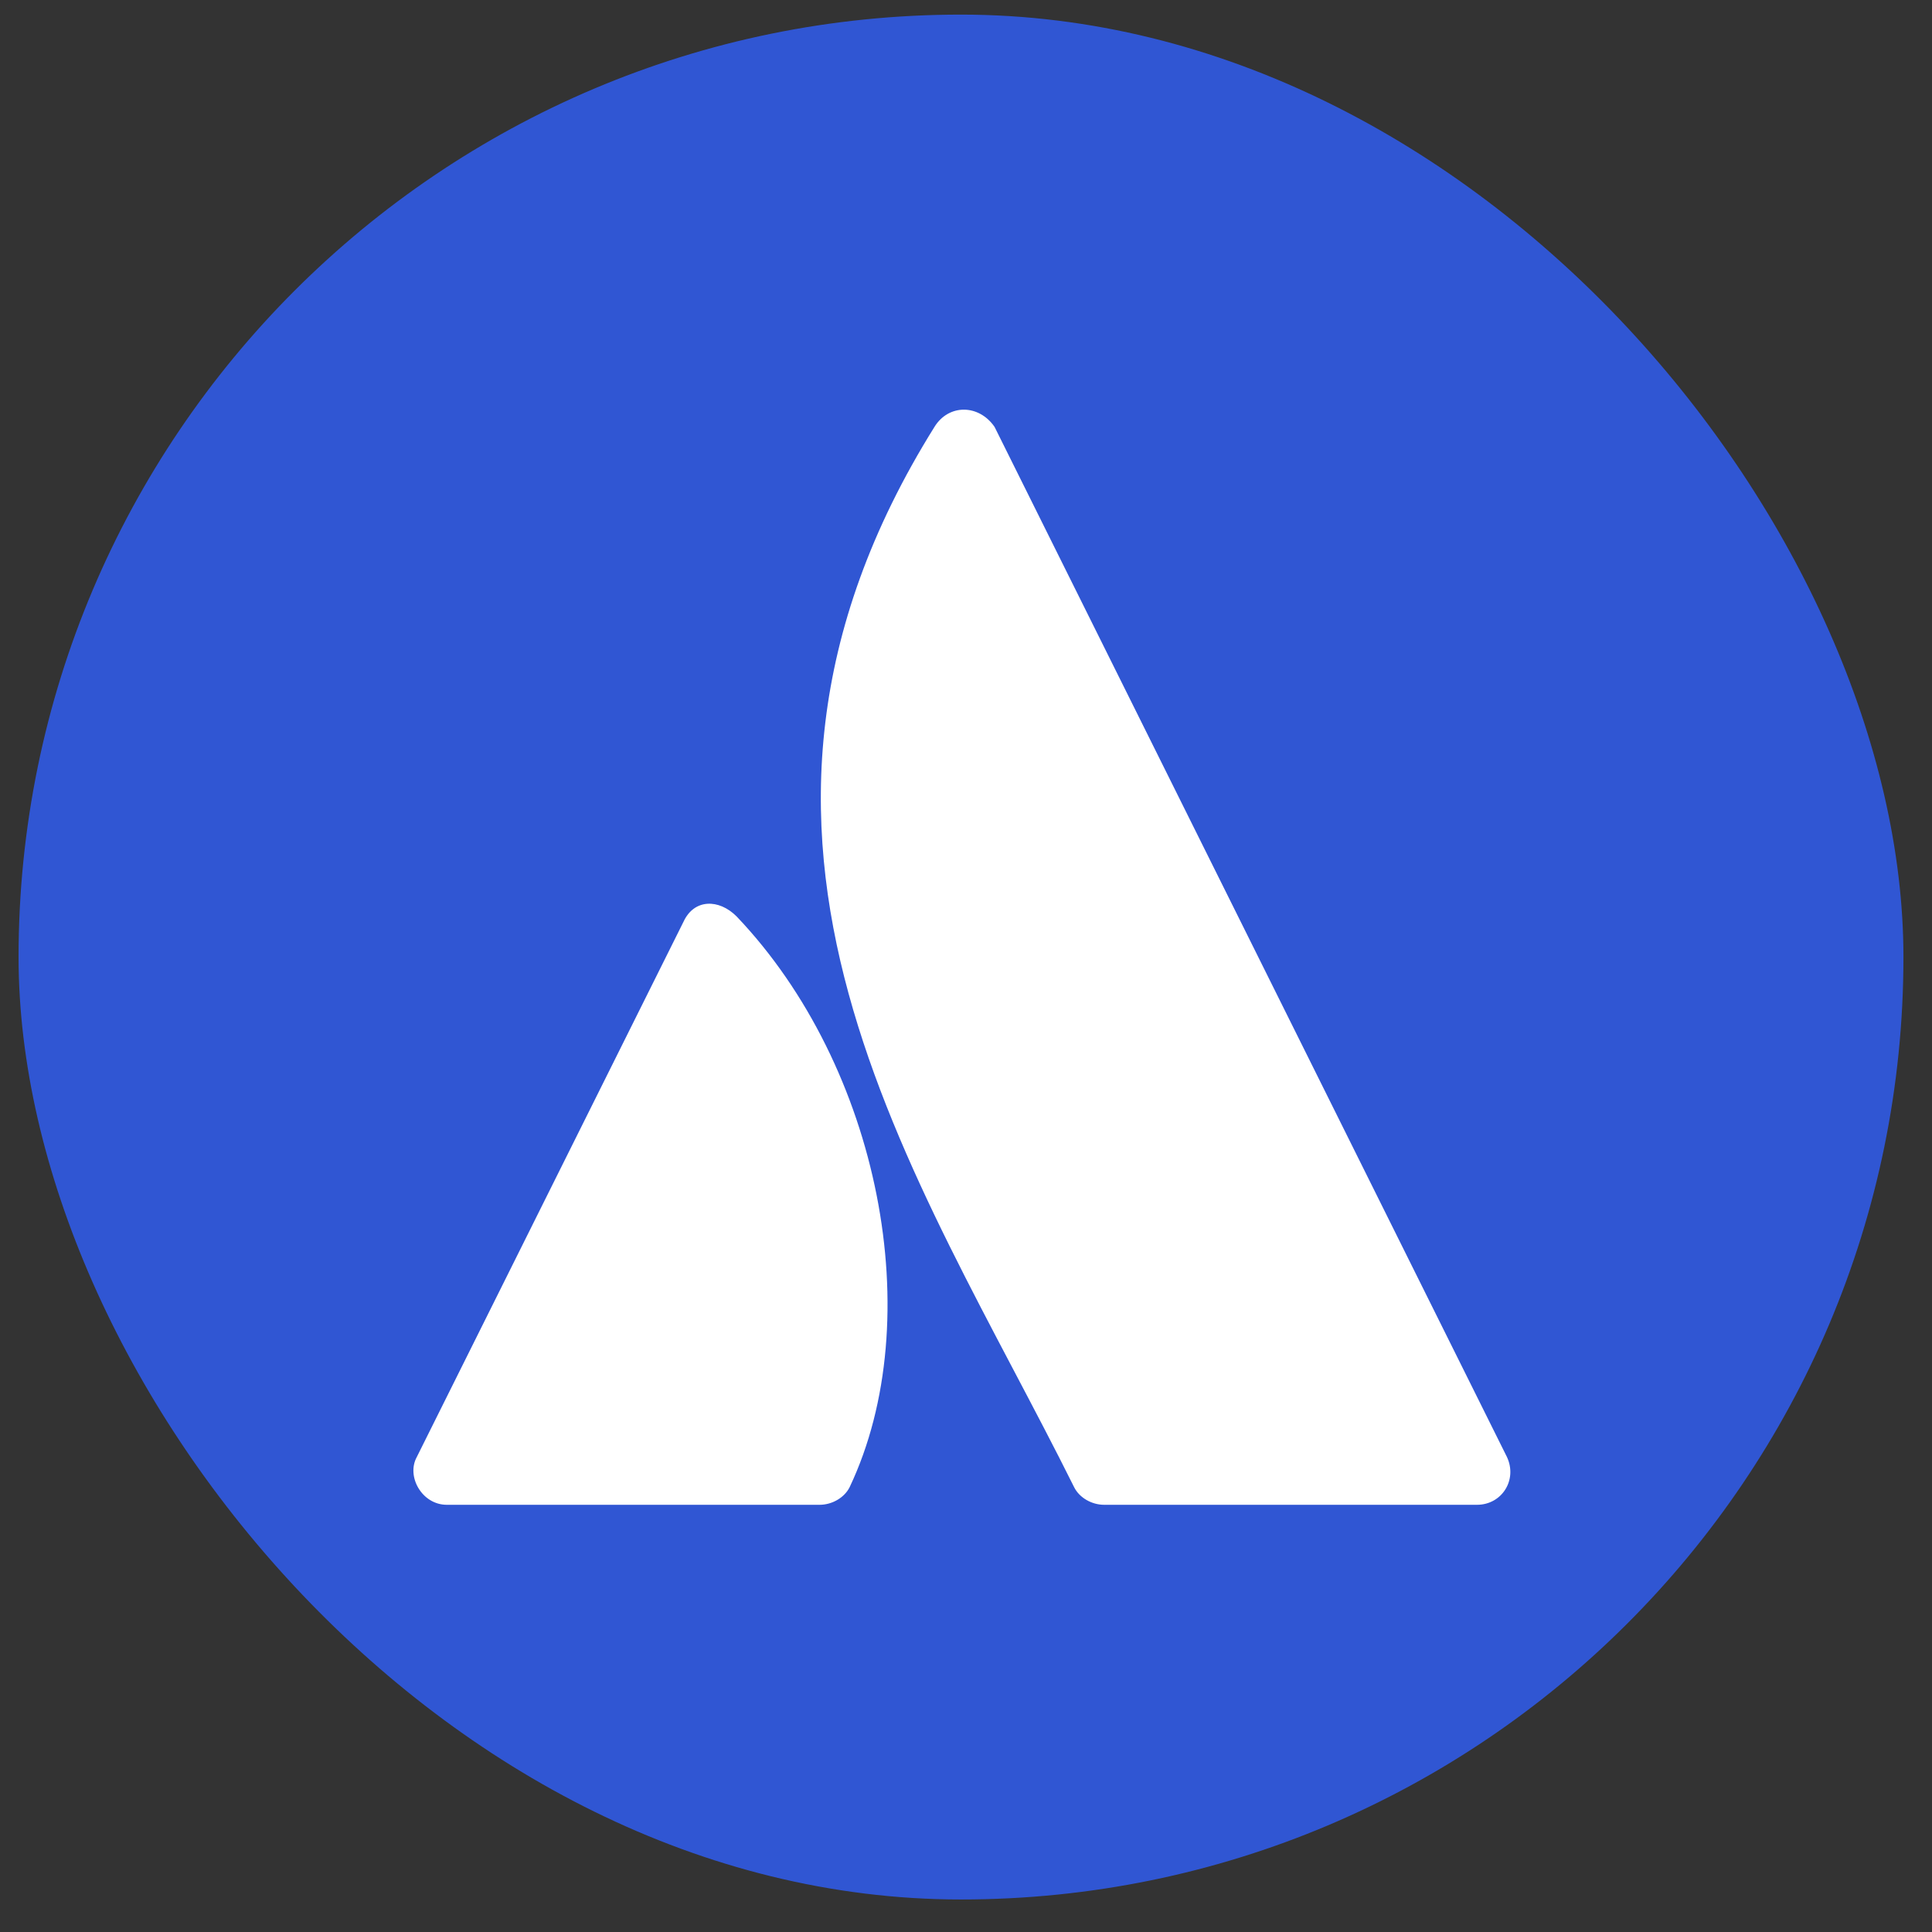 <svg width="41" height="41" viewBox="0 0 41 41" fill="none" xmlns="http://www.w3.org/2000/svg">
<rect x="0" y="0" width="41" height="41" fill="#333333" stroke="none"/>
<rect x="0.394" y="0.31" width="40" height="40" rx="20" fill="#3056D3"/>
<g clip-path="url(#clip0)">
<path d="M15.631 19.447C15.256 19.072 14.731 19.072 14.506 19.559L8.844 30.922C8.619 31.334 8.956 31.934 9.481 31.934H17.394C17.656 31.934 17.919 31.785 18.031 31.559C19.719 27.997 18.669 22.634 15.631 19.447ZM19.831 9.059C14.356 17.834 19.456 24.847 22.794 31.559C22.906 31.785 23.169 31.934 23.431 31.934H31.344C31.869 31.934 32.206 31.41 31.981 30.922C31.981 30.922 21.369 9.585 21.106 9.059C20.769 8.572 20.131 8.572 19.831 9.059Z" fill="white"/>
</g>
<defs>
<clipPath id="clip0">
<rect width="24" height="24" fill="white" transform="translate(8.394 8.31)"/>
</clipPath>
</defs>
</svg>
